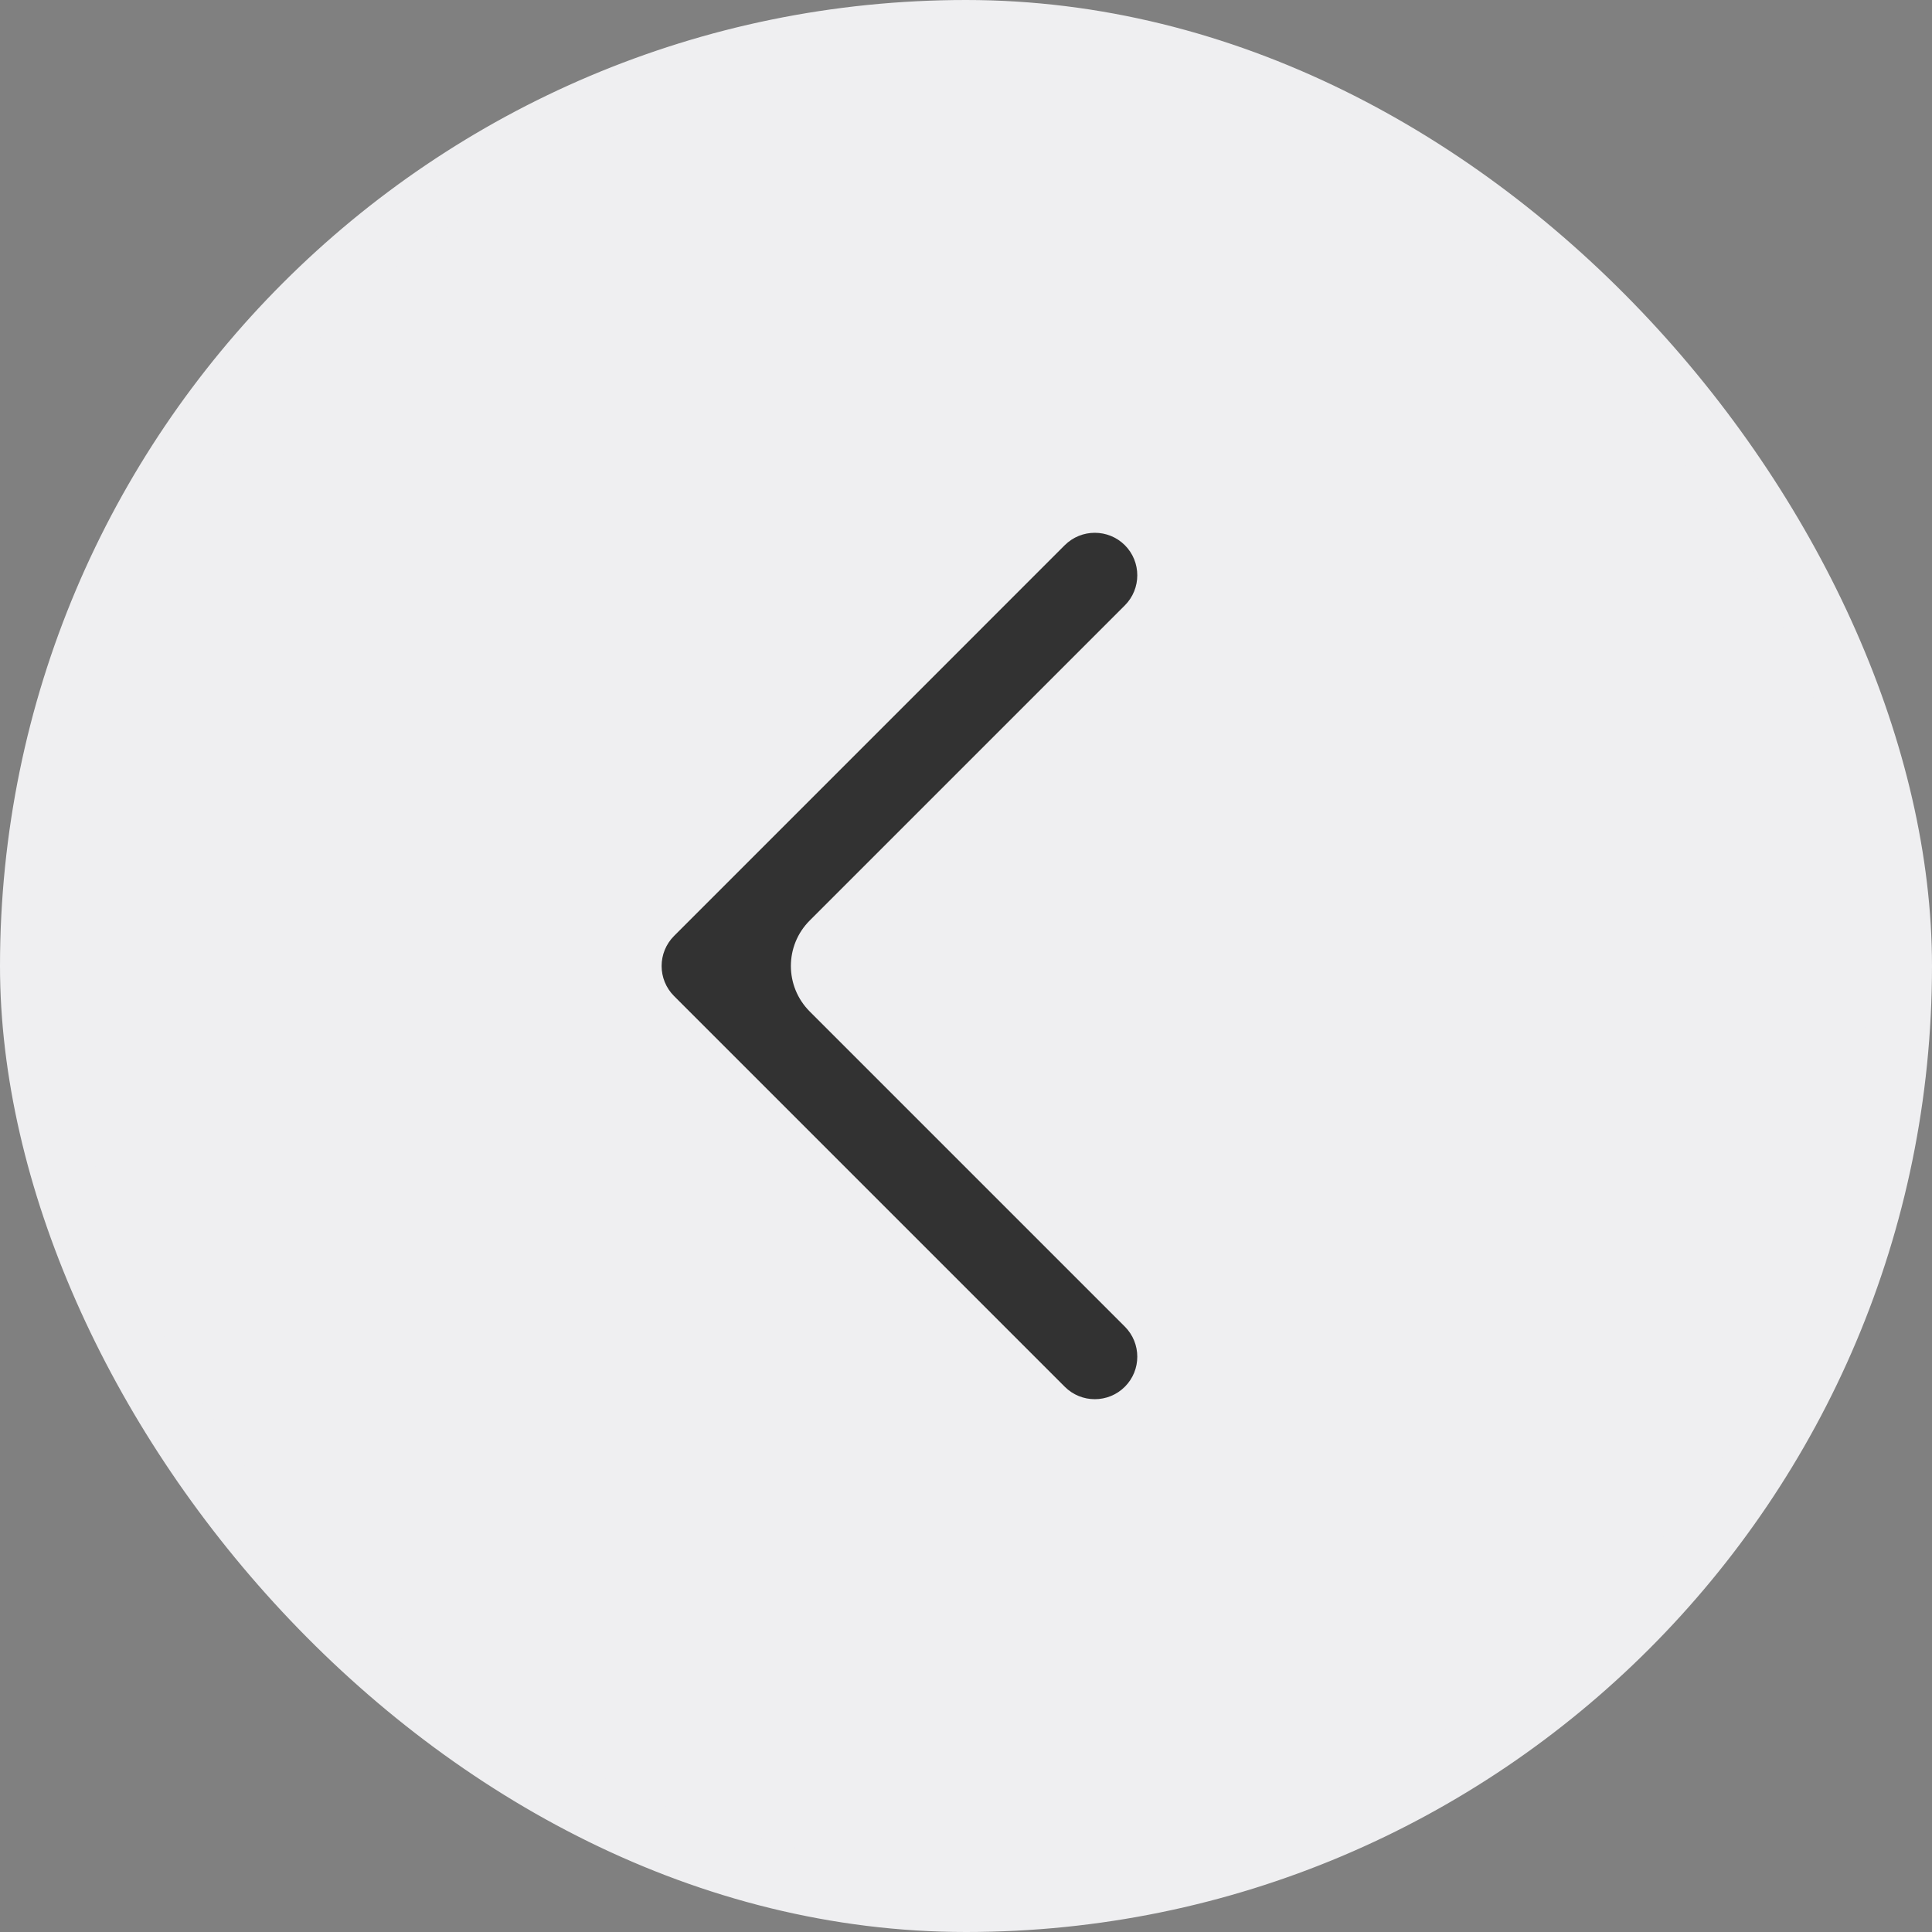 <?xml version="1.0" encoding="UTF-8"?> <svg xmlns="http://www.w3.org/2000/svg" width="30" height="30" viewBox="0 0 30 30" fill="none"><rect x="0" y="0" width="30" height="30" fill="#808080" stroke="none"/><rect x="0.5" y="0.5" width="29" height="29" rx="14.5" fill="#EFEFF1" stroke="#EFEFF1"></rect><path fill-rule="evenodd" clip-rule="evenodd" d="M10.467 14.533C10.209 14.791 10.209 15.209 10.467 15.467L16.533 21.533C16.791 21.791 17.209 21.791 17.467 21.533C17.724 21.276 17.724 20.858 17.467 20.6L12.574 15.707C12.183 15.316 12.183 14.683 12.574 14.293L17.467 9.4C17.724 9.142 17.724 8.724 17.467 8.466C17.209 8.209 16.791 8.209 16.533 8.466L10.933 14.067C10.933 14.067 10.933 14.067 10.933 14.067C10.933 14.067 10.933 14.067 10.933 14.067L10.467 14.533Z" fill="#323232"></path></svg> 